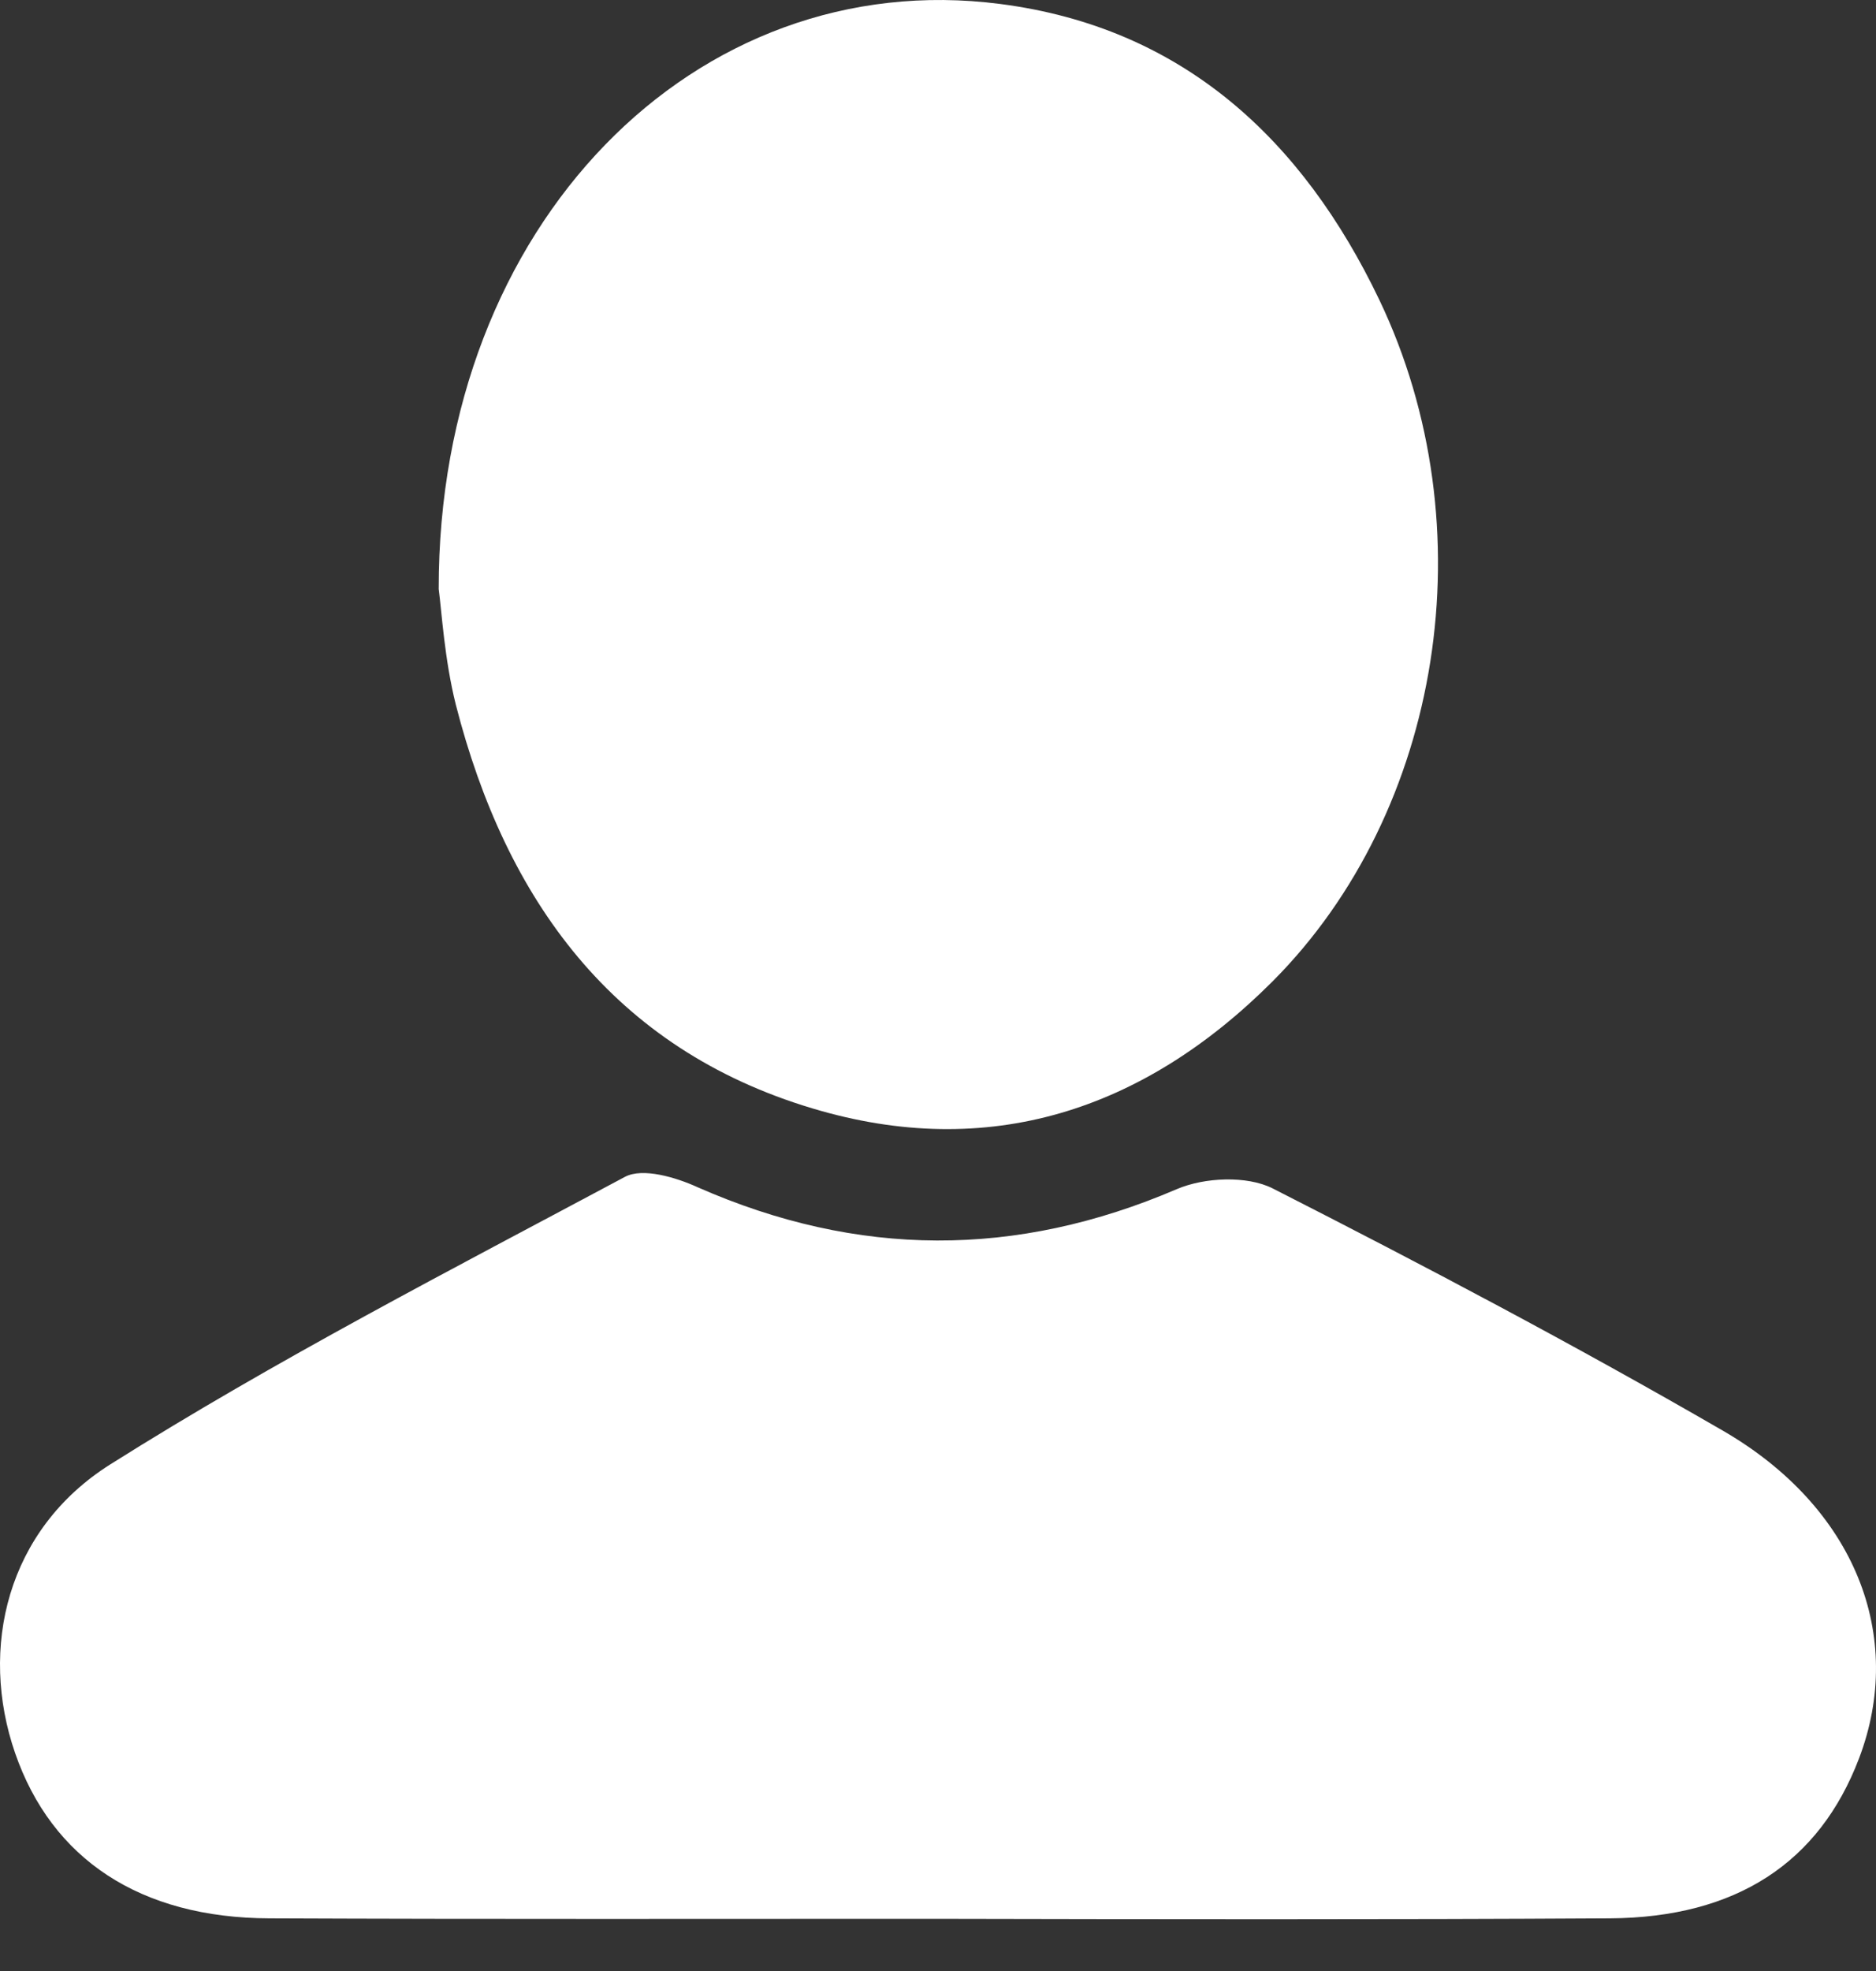 <?xml version="1.0" encoding="UTF-8"?> <svg xmlns="http://www.w3.org/2000/svg" width="20" height="21" viewBox="0 0 20 21" fill="none"><rect x="0" y="0" width="20" height="21" fill="#333333" stroke="none"/><path d="M9.927 20.444C7.577 20.444 5.223 20.449 2.873 20.439C1.494 20.435 0.552 19.808 0.161 18.678C-0.225 17.562 0.072 16.3 1.173 15.604C2.944 14.488 4.813 13.527 6.664 12.538C6.852 12.439 7.205 12.543 7.441 12.651C9.145 13.4 10.831 13.405 12.545 12.67C12.841 12.543 13.293 12.524 13.566 12.661C15.186 13.485 16.792 14.332 18.364 15.241C19.782 16.06 20.314 17.435 19.819 18.735C19.396 19.846 18.51 20.43 17.164 20.439C14.753 20.453 12.338 20.449 9.927 20.444Z" fill="white"></path><path d="M4.677 6.276C4.672 2.387 7.417 -0.377 10.661 0.042C12.606 0.292 13.886 1.483 14.706 3.197C15.859 5.612 15.379 8.64 13.566 10.457C12.191 11.832 10.539 12.374 8.66 11.809C6.536 11.173 5.392 9.586 4.86 7.51C4.738 7.025 4.709 6.516 4.677 6.276Z" fill="white"></path></svg> 
